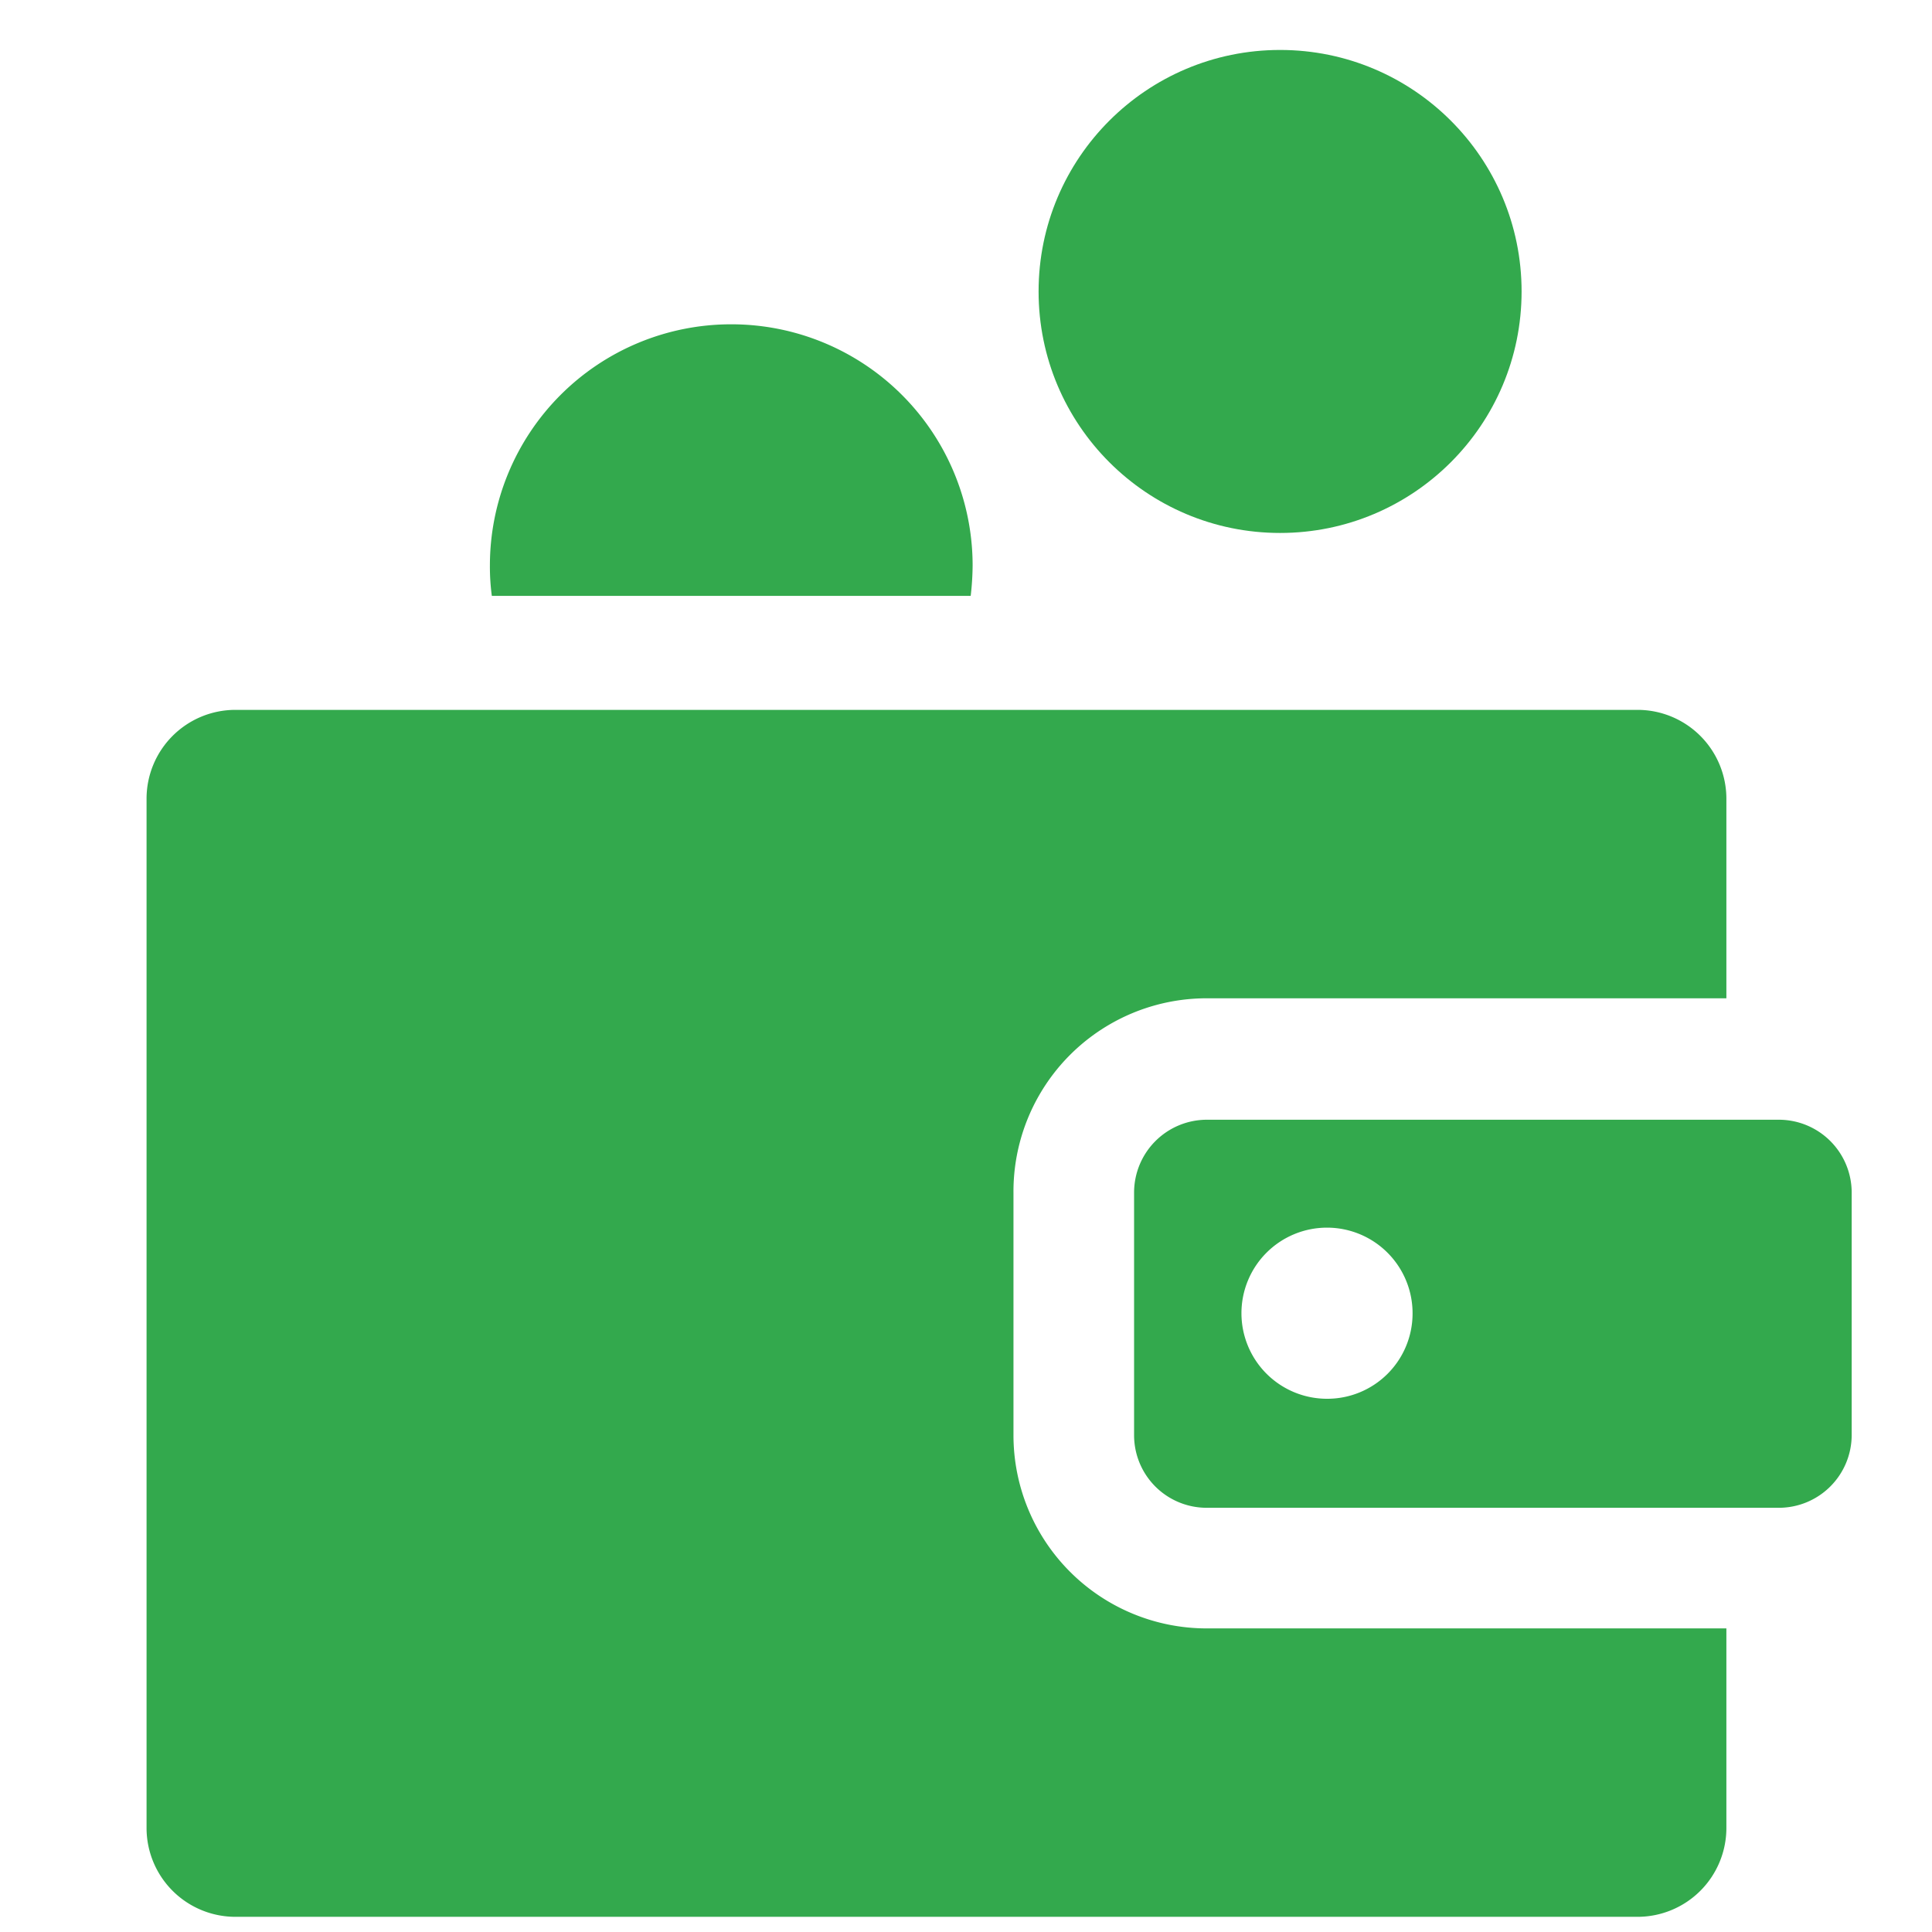 <svg id="Capa_1" data-name="Capa 1" xmlns="http://www.w3.org/2000/svg" viewBox="0 0 70 70"><defs><style>.cls-1{fill:#33a94d;}</style></defs><circle class="cls-1" cx="46.38" cy="10.56" r="8.75"/><path class="cls-1" d="M26.49,11.75a8.74,8.74,0,0,0-8.74,8.74,8,8,0,0,0,.07,1.1H35.17a10,10,0,0,0,.07-1.1A8.74,8.74,0,0,0,26.49,11.75Z"/><path class="cls-1" d="M43.72,36.17H62.55V28.94a3.22,3.22,0,0,0-3.22-3.22H8.53a3.22,3.22,0,0,0-3.22,3.22V66.23a3.22,3.22,0,0,0,3.22,3.22h50.8a3.22,3.22,0,0,0,3.22-3.22V59H43.72a7,7,0,0,1-7-7V43.21A7,7,0,0,1,43.72,36.17Z"/><path class="cls-1" d="M64.45,40.57H43.72a2.64,2.64,0,0,0-2.63,2.64V52a2.63,2.63,0,0,0,2.63,2.63H64.45A2.64,2.64,0,0,0,67.09,52V43.21A2.64,2.64,0,0,0,64.45,40.57ZM48.09,50.68a3.1,3.1,0,1,1,3.09-3.09A3.09,3.09,0,0,1,48.09,50.68Z"/></svg>